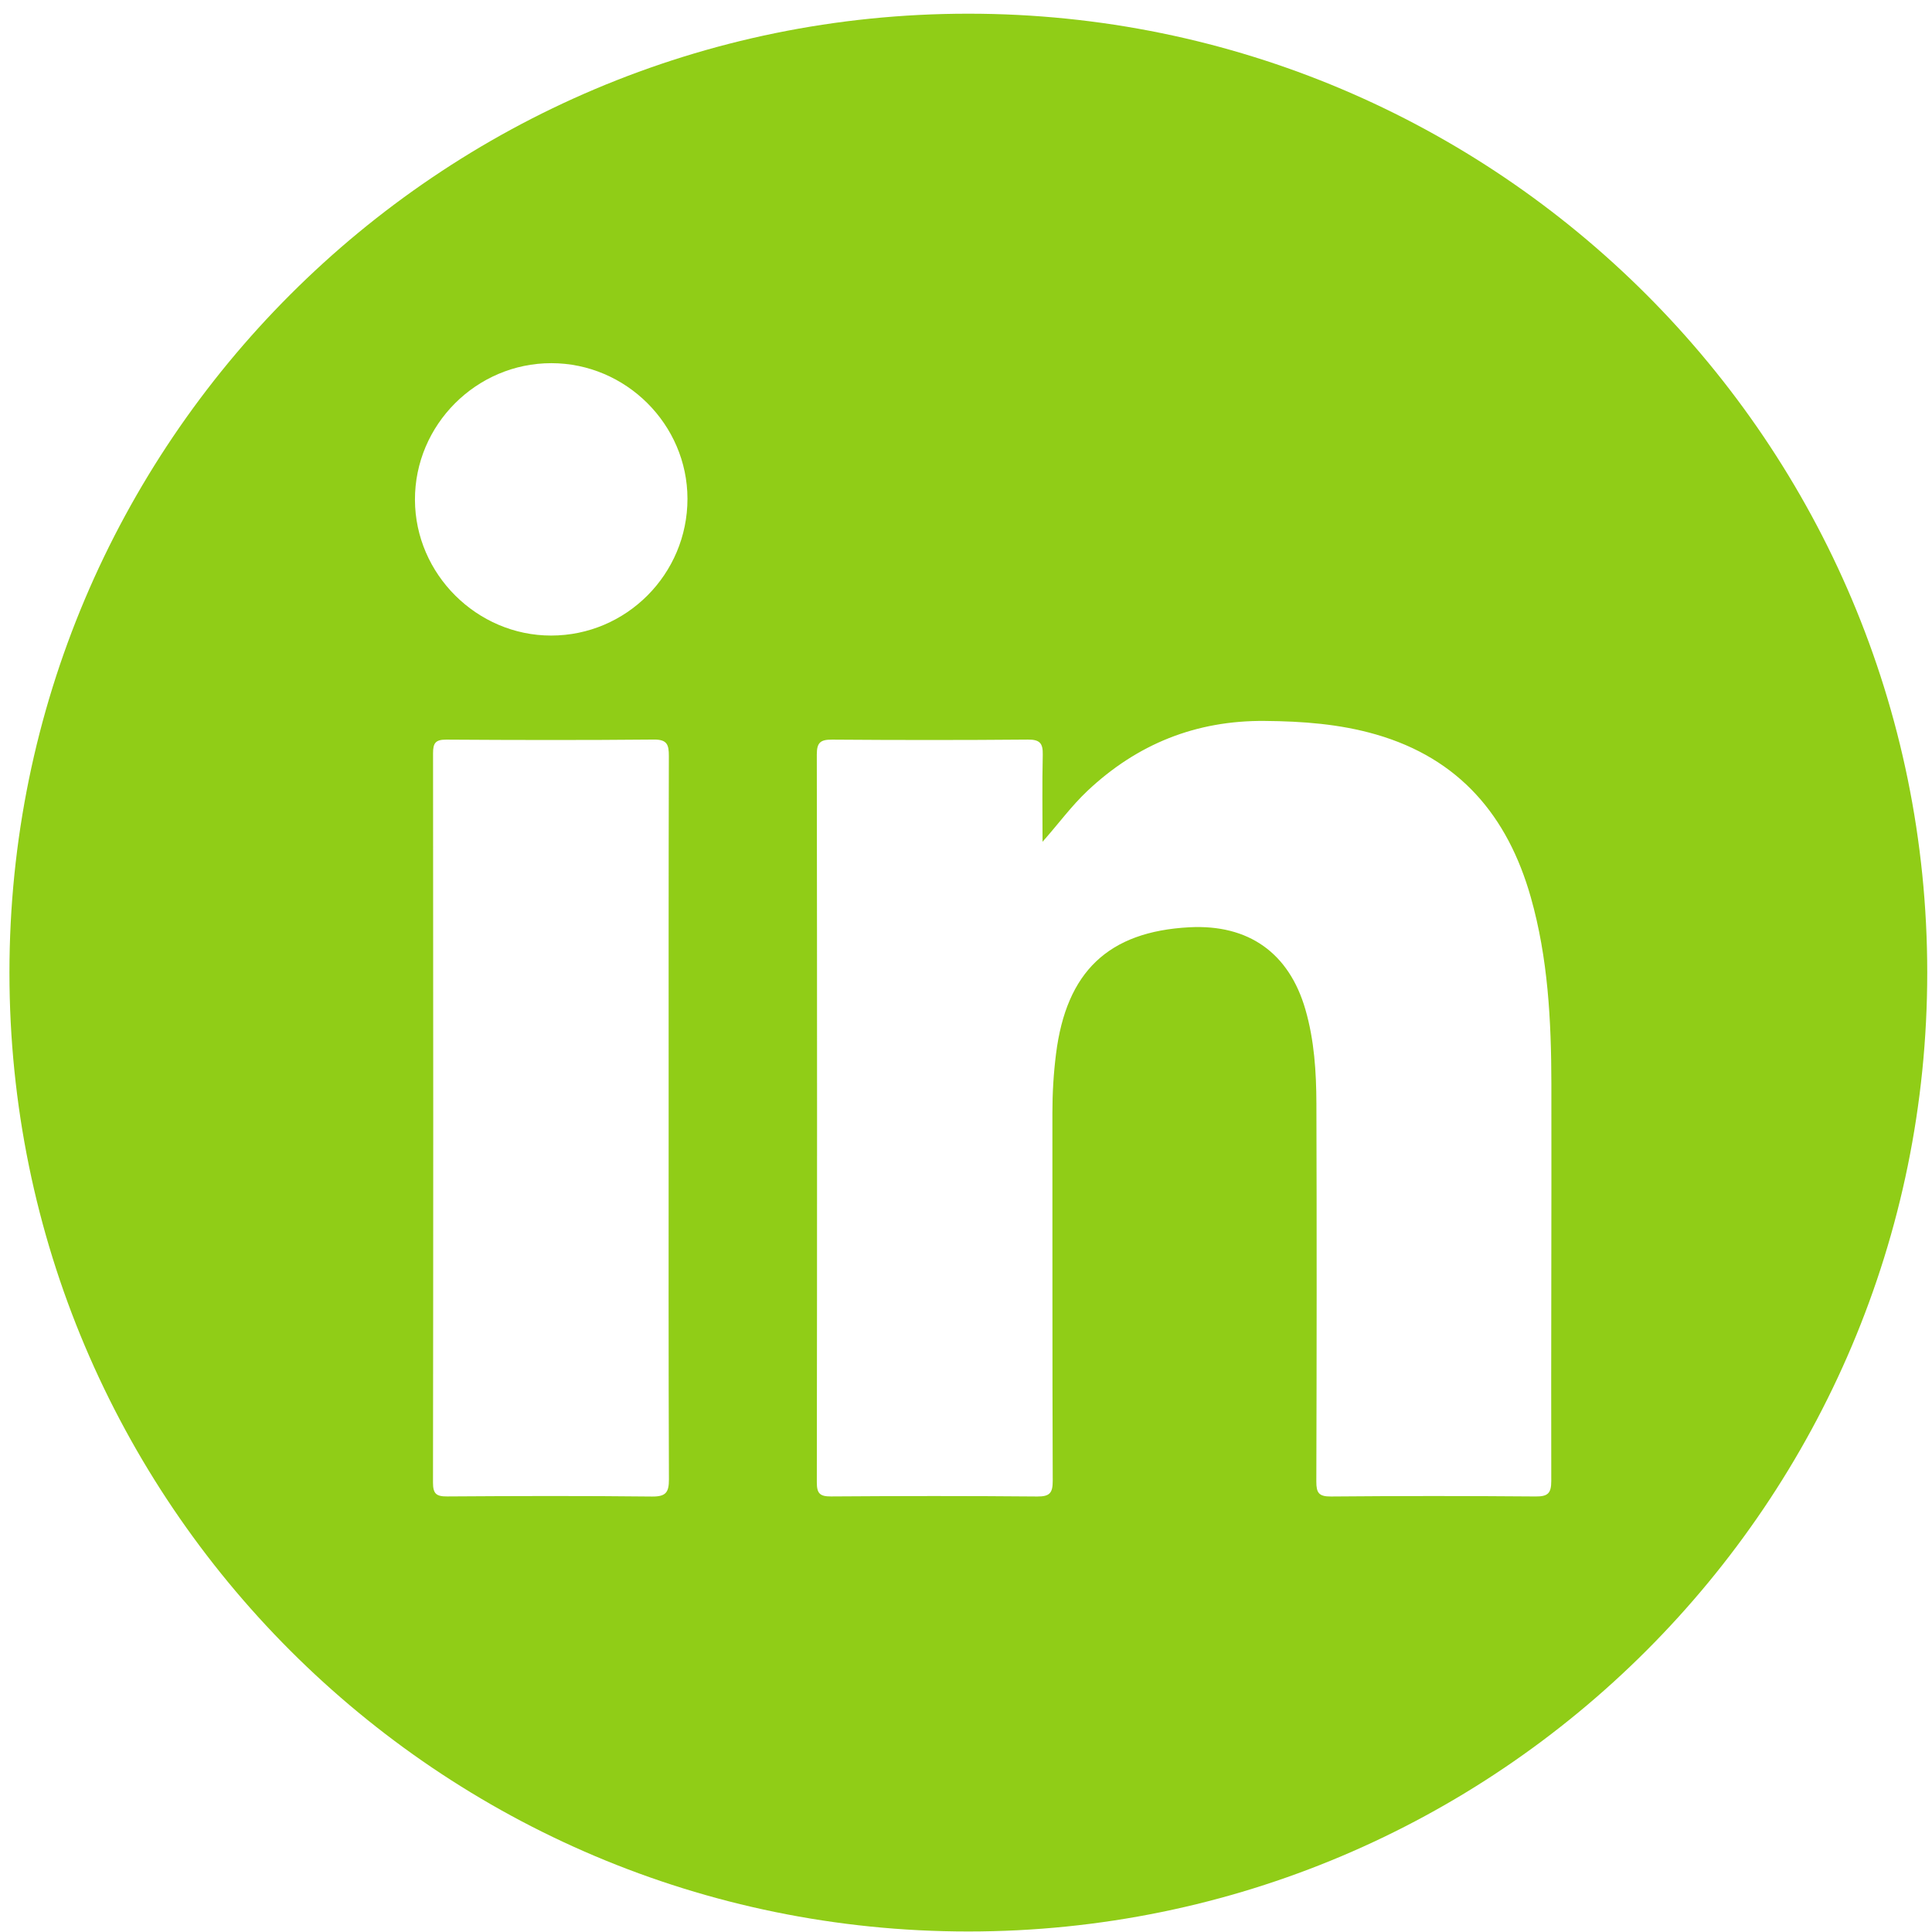 <?xml version="1.0" encoding="UTF-8" standalone="no"?>
<svg xmlns="http://www.w3.org/2000/svg" xmlns:xlink="http://www.w3.org/1999/xlink" xmlns:serif="http://www.serif.com/" width="100%" height="100%" viewBox="0 0 136 136" version="1.1" xml:space="preserve" style="fill-rule:evenodd;clip-rule:evenodd;stroke-linejoin:round;stroke-miterlimit:2;">
    <g transform="matrix(1,0,0,1,-756,-404)">
        <path d="M891.665,472.464C891.665,509.743 861.444,539.964 824.165,539.964C786.886,539.964 756.665,509.743 756.665,472.464C756.665,435.185 786.886,404.964 824.165,404.964C861.444,404.964 891.665,435.185 891.665,472.464ZM829.388,463.255C829.388,461.213 829.356,459.17 829.403,457.129C829.422,456.328 829.204,456.055 828.358,456.062C823.764,456.103 819.168,456.099 814.573,456.065C813.774,456.059 813.497,456.255 813.498,457.1C813.521,474.184 813.521,491.268 813.499,508.351C813.498,509.136 813.723,509.345 814.498,509.339C819.336,509.305 824.176,509.3 829.014,509.343C829.893,509.351 830.108,509.097 830.105,508.236C830.073,499.608 830.09,490.979 830.082,482.35C830.081,480.956 830.163,479.572 830.337,478.188C831.063,472.396 834.025,469.575 839.722,469.274C843.894,469.054 846.744,471.083 847.893,475.065C848.517,477.227 848.658,479.449 848.666,481.672C848.694,490.545 848.688,499.417 848.661,508.29C848.658,509.088 848.841,509.35 849.686,509.343C854.489,509.301 859.294,509.302 864.097,509.341C864.957,509.349 865.201,509.12 865.199,508.247C865.179,498.922 865.222,489.598 865.206,480.273C865.198,475.853 864.974,471.446 863.756,467.154C862.133,461.431 858.728,457.398 852.869,455.704C850.308,454.963 847.681,454.771 845.024,454.749C840.19,454.708 836.049,456.373 832.549,459.672C831.41,460.745 830.496,462.01 829.388,463.255ZM804.393,439.108C804.387,433.879 800.063,429.57 794.816,429.565C789.533,429.56 785.192,433.909 785.21,439.19C785.227,444.414 789.57,448.741 794.797,448.739C800.09,448.737 804.397,444.414 804.393,439.108ZM803.068,482.779C803.068,474.258 803.06,465.737 803.083,457.216C803.085,456.414 802.957,456.05 802.021,456.06C797.15,456.106 792.278,456.097 787.407,456.065C786.655,456.061 786.483,456.313 786.484,457.021C786.501,474.133 786.503,491.245 786.48,508.357C786.479,509.152 786.711,509.345 787.48,509.339C792.282,509.306 797.085,509.293 801.886,509.346C802.858,509.357 803.092,509.073 803.088,508.134C803.054,499.682 803.068,491.23 803.068,482.779Z" style="fill:rgb(144,205,23);"></path>
    </g>
</svg>
